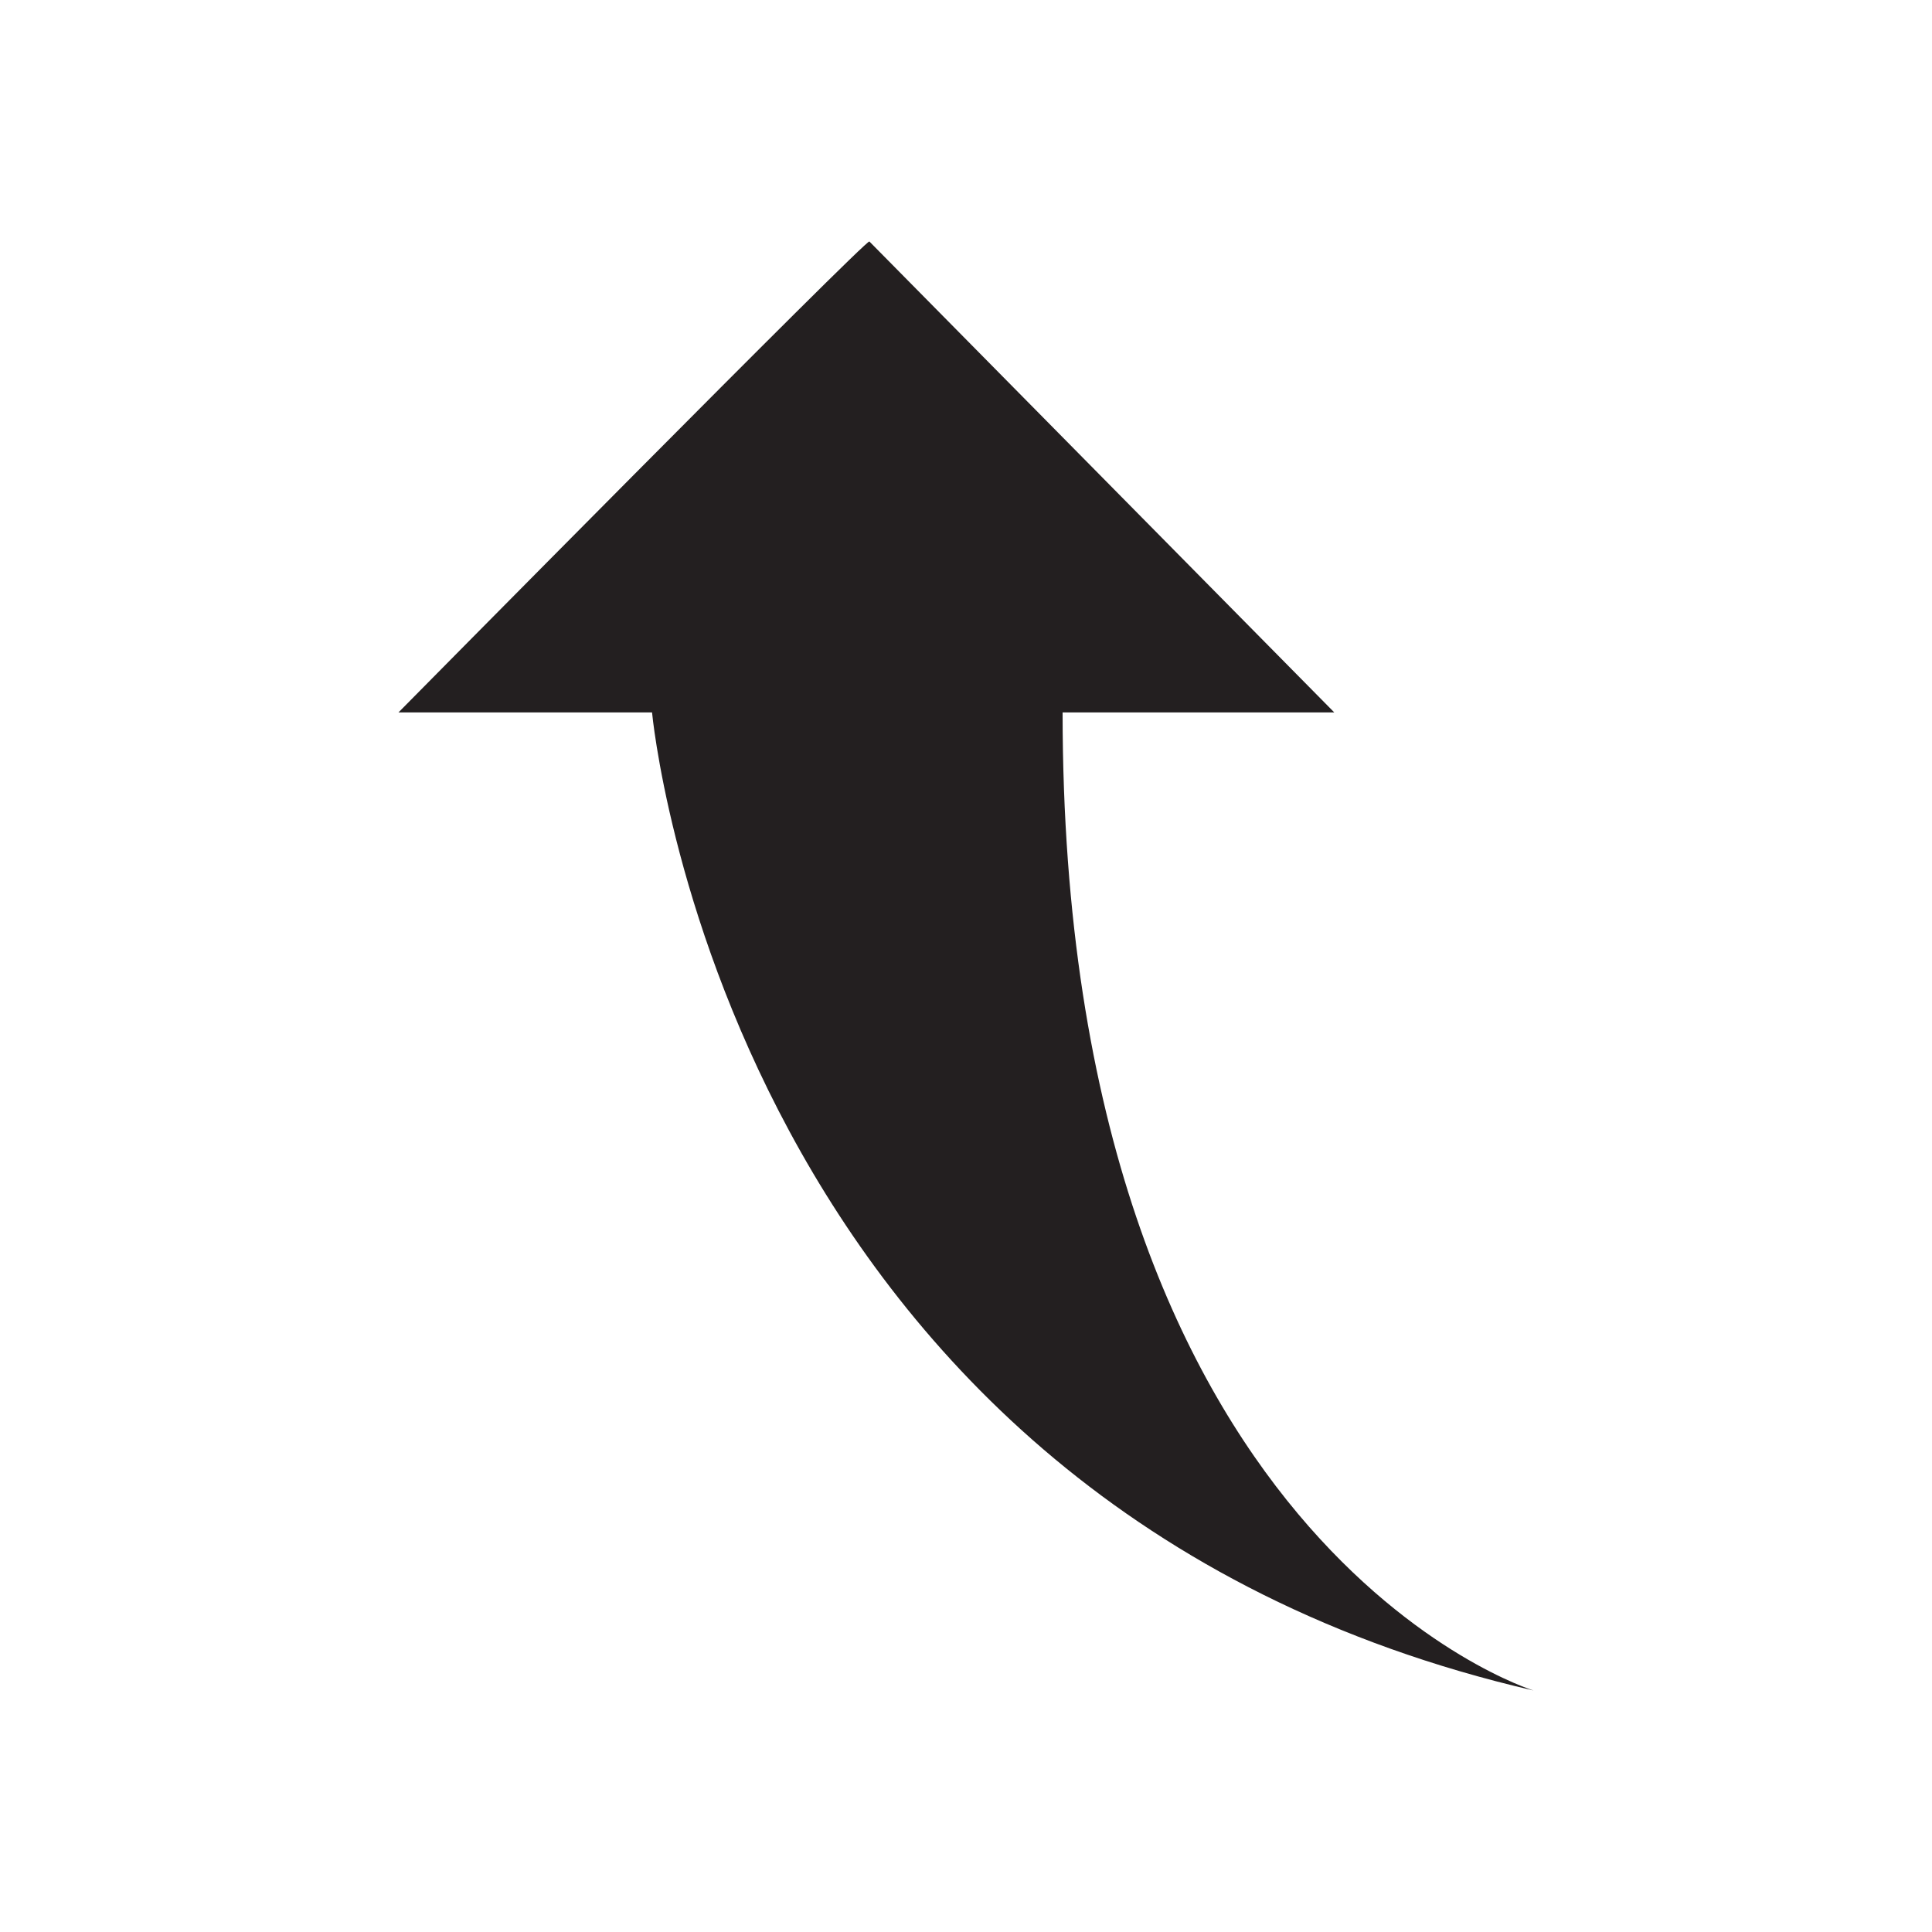 <?xml version="1.0" encoding="utf-8"?>
<!-- Generator: Adobe Illustrator 27.9.0, SVG Export Plug-In . SVG Version: 6.00 Build 0)  -->
<svg version="1.1" id="Layer_1" xmlns="http://www.w3.org/2000/svg" xmlns:xlink="http://www.w3.org/1999/xlink" x="0px" y="0px"
	 viewBox="0 0 32 32" style="enable-background:new 0 0 32 32;" xml:space="preserve">
<style type="text/css">
	.st0{fill:#231F20;}
</style>
<path class="st0" d="M25.4,28c0,0-7.8-2.4-7.8-16.2h4.5L14.4,4c0-0.1-7.8,7.8-7.8,7.8h4.2C10.8,11.8,12,24.9,25.4,28z"/>
</svg>
